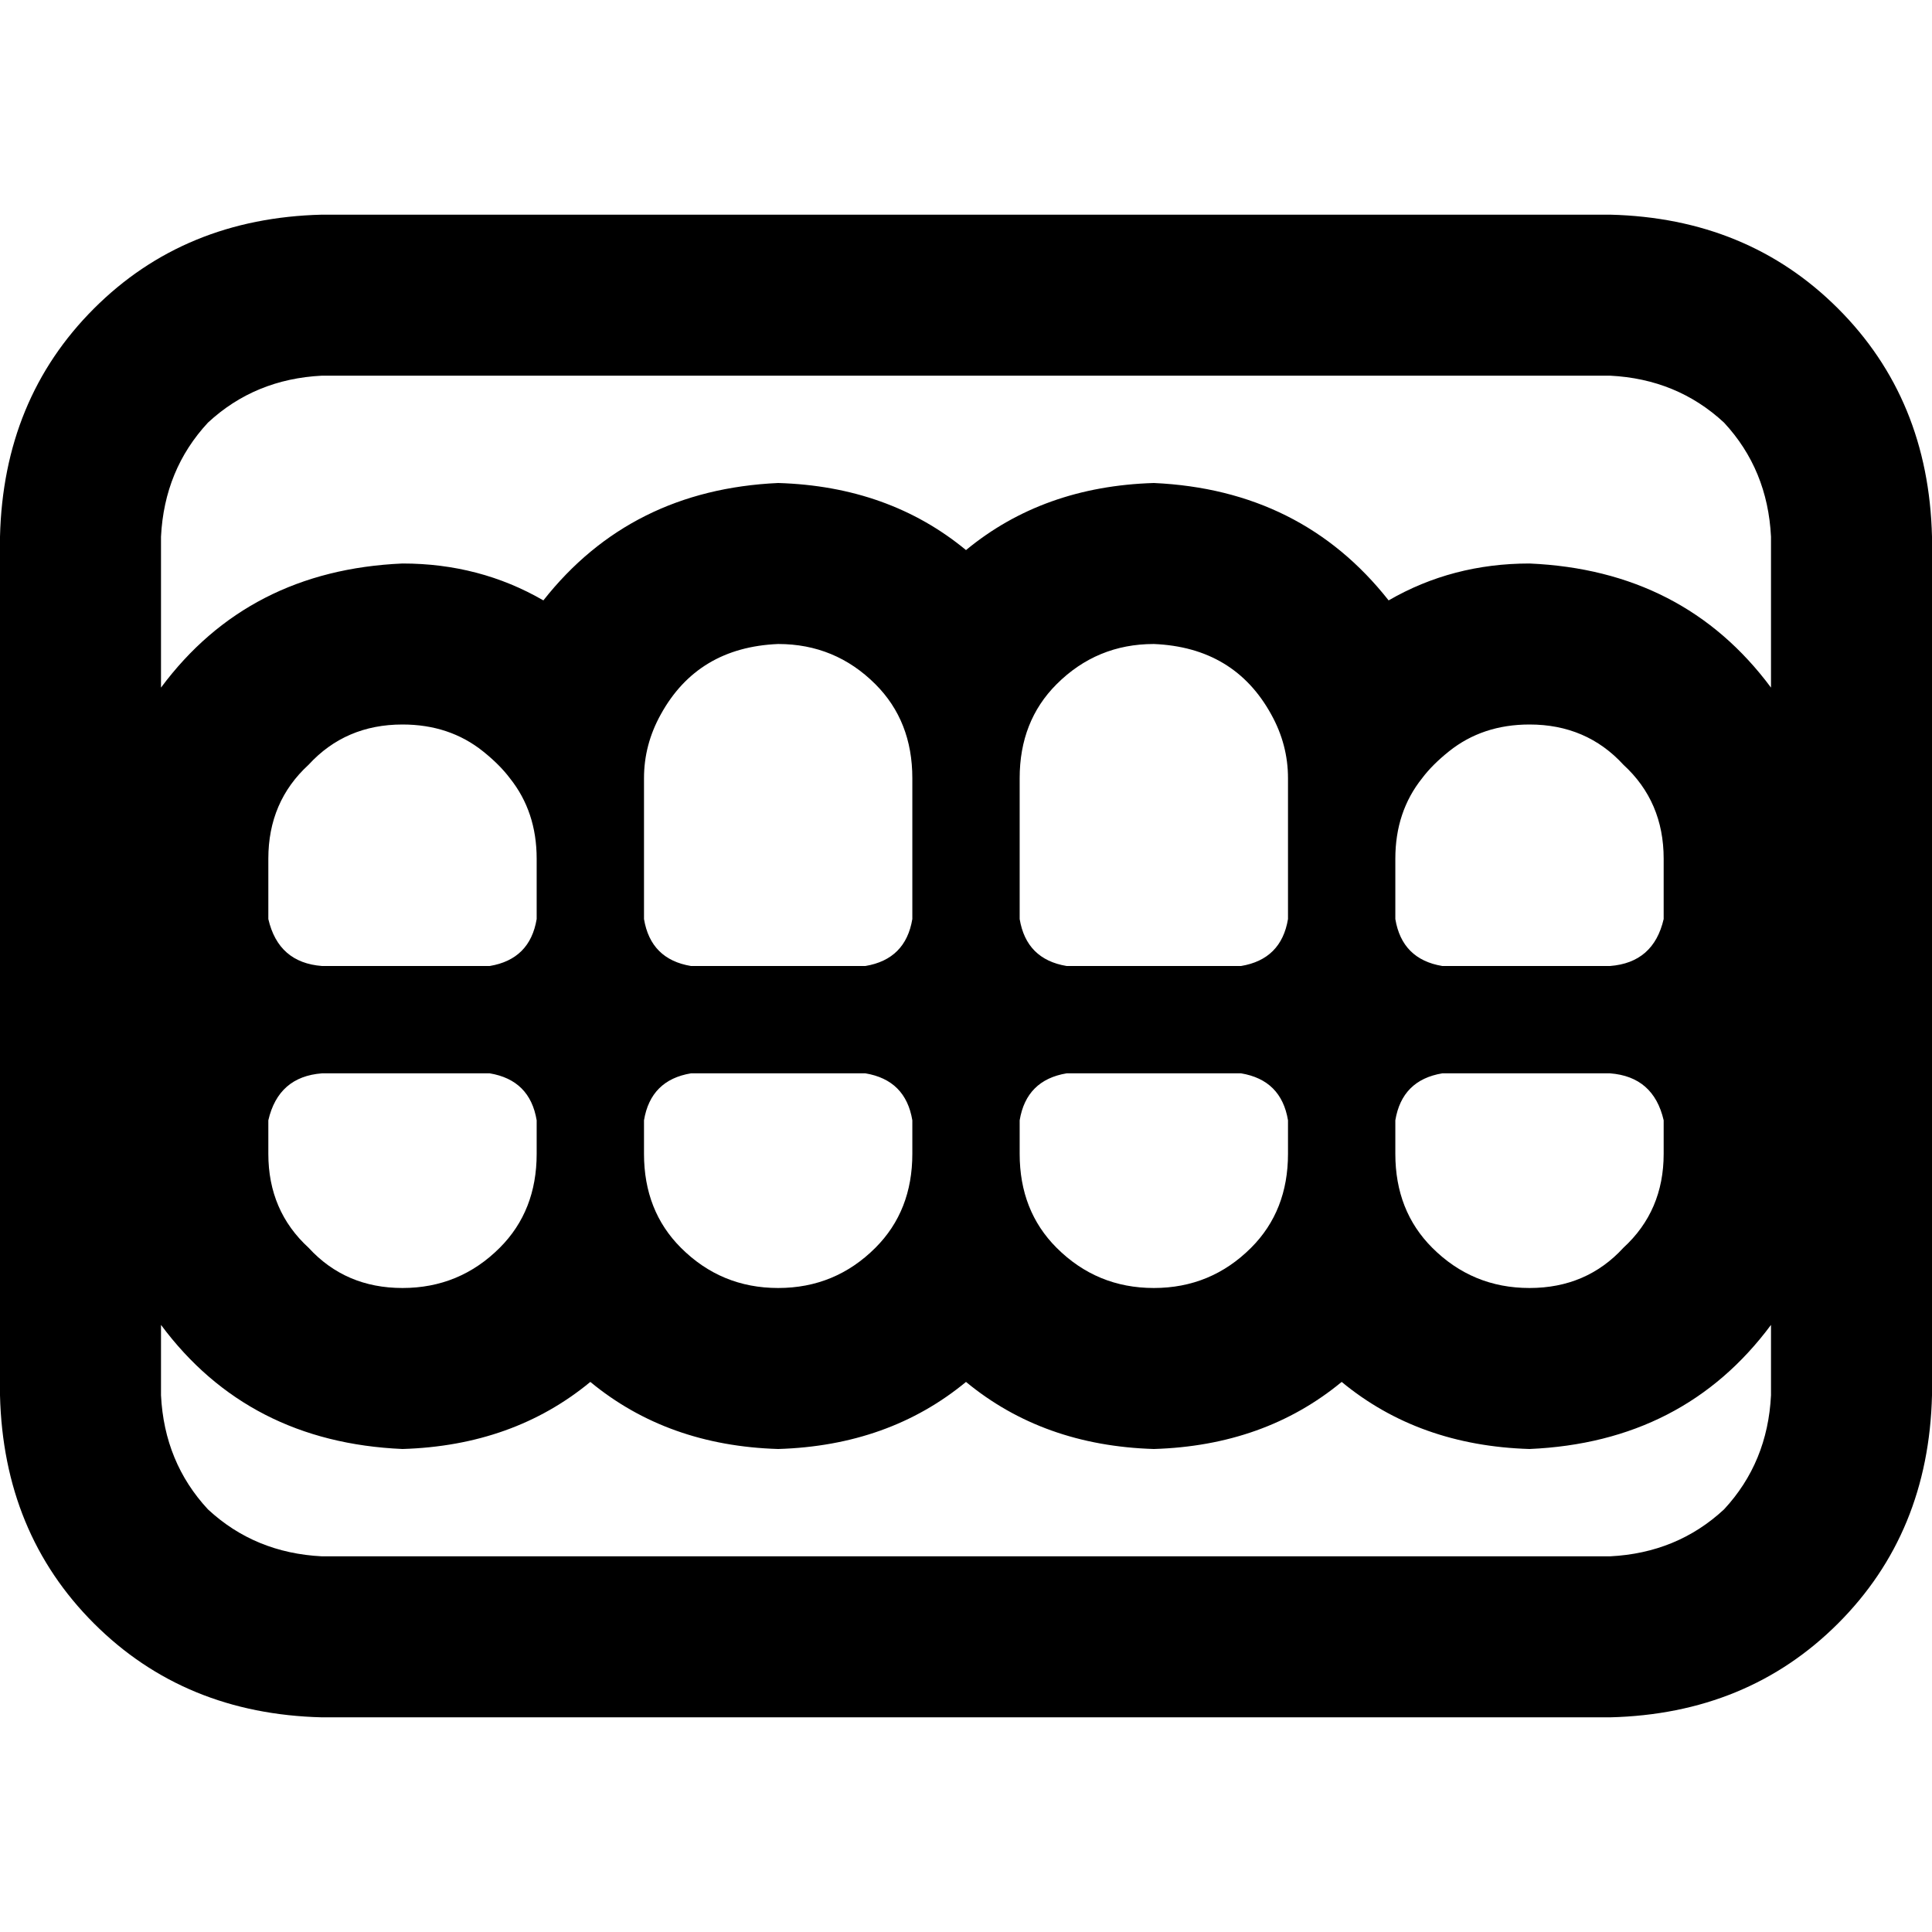 <svg xmlns="http://www.w3.org/2000/svg" viewBox="0 0 512 512">
  <path d="M 85.333 99.556 Q 67.556 100.444 55.111 112 L 55.111 112 L 55.111 112 Q 43.556 124.444 42.667 142.222 L 42.667 182.222 L 42.667 182.222 Q 65.778 151.111 106.667 149.333 Q 127.111 149.333 144 159.111 Q 167.111 129.778 206.222 128 Q 235.556 128.889 256 145.778 Q 276.444 128.889 305.778 128 Q 344.889 129.778 368 159.111 Q 384.889 149.333 405.333 149.333 Q 446.222 151.111 469.333 182.222 L 469.333 142.222 L 469.333 142.222 Q 468.444 124.444 456.889 112 Q 444.444 100.444 426.667 99.556 L 85.333 99.556 L 85.333 99.556 Z M 42.667 351.111 L 42.667 369.778 L 42.667 351.111 L 42.667 369.778 Q 43.556 387.556 55.111 400 Q 67.556 411.556 85.333 412.444 L 426.667 412.444 L 426.667 412.444 Q 444.444 411.556 456.889 400 Q 468.444 387.556 469.333 369.778 L 469.333 351.111 L 469.333 351.111 Q 446.222 382.222 405.333 384 Q 376 383.111 355.556 366.222 Q 335.111 383.111 305.778 384 Q 276.444 383.111 256 366.222 Q 235.556 383.111 206.222 384 Q 176.889 383.111 156.444 366.222 Q 136 383.111 106.667 384 Q 65.778 382.222 42.667 351.111 L 42.667 351.111 Z M 0 142.222 Q 0.889 105.778 24.889 81.778 L 24.889 81.778 L 24.889 81.778 Q 48.889 57.778 85.333 56.889 L 426.667 56.889 L 426.667 56.889 Q 463.111 57.778 487.111 81.778 Q 511.111 105.778 512 142.222 L 512 369.778 L 512 369.778 Q 511.111 406.222 487.111 430.222 Q 463.111 454.222 426.667 455.111 L 85.333 455.111 L 85.333 455.111 Q 48.889 454.222 24.889 430.222 Q 0.889 406.222 0 369.778 L 0 142.222 L 0 142.222 Z M 170.667 206.222 L 170.667 227.556 L 170.667 206.222 L 170.667 227.556 L 170.667 241.778 L 170.667 241.778 Q 170.667 242.667 170.667 243.556 Q 172.444 254.222 183.111 256 Q 184 256 184.889 256 L 227.556 256 L 227.556 256 Q 228.444 256 229.333 256 Q 240 254.222 241.778 243.556 Q 241.778 242.667 241.778 241.778 L 241.778 206.222 L 241.778 206.222 Q 241.778 191.111 232 181.333 Q 221.333 170.667 206.222 170.667 Q 184.889 171.556 175.111 189.333 Q 170.667 197.333 170.667 206.222 L 170.667 206.222 Z M 227.556 284.444 L 184.889 284.444 L 227.556 284.444 L 184.889 284.444 Q 184 284.444 183.111 284.444 Q 172.444 286.222 170.667 296.889 Q 170.667 297.778 170.667 298.667 L 170.667 305.778 L 170.667 305.778 Q 170.667 320.889 180.444 330.667 Q 191.111 341.333 206.222 341.333 Q 221.333 341.333 232 330.667 Q 241.778 320.889 241.778 305.778 L 241.778 298.667 L 241.778 298.667 Q 241.778 297.778 241.778 296.889 Q 240 286.222 229.333 284.444 Q 228.444 284.444 227.556 284.444 L 227.556 284.444 Z M 270.222 298.667 L 270.222 305.778 L 270.222 298.667 L 270.222 305.778 Q 270.222 320.889 280 330.667 Q 290.667 341.333 305.778 341.333 Q 320.889 341.333 331.556 330.667 Q 341.333 320.889 341.333 305.778 L 341.333 298.667 L 341.333 298.667 Q 341.333 297.778 341.333 296.889 Q 339.556 286.222 328.889 284.444 Q 328 284.444 327.111 284.444 L 284.444 284.444 L 284.444 284.444 Q 283.556 284.444 282.667 284.444 Q 272 286.222 270.222 296.889 Q 270.222 297.778 270.222 298.667 L 270.222 298.667 Z M 284.444 256 L 327.111 256 L 284.444 256 L 327.111 256 Q 328 256 328.889 256 Q 339.556 254.222 341.333 243.556 Q 341.333 242.667 341.333 241.778 L 341.333 227.556 L 341.333 227.556 L 341.333 206.222 L 341.333 206.222 Q 341.333 197.333 336.889 189.333 Q 327.111 171.556 305.778 170.667 Q 290.667 170.667 280 181.333 Q 270.222 191.111 270.222 206.222 L 270.222 241.778 L 270.222 241.778 Q 270.222 242.667 270.222 243.556 Q 272 254.222 282.667 256 Q 283.556 256 284.444 256 L 284.444 256 Z M 382.222 256 Q 383.111 256 384 256 L 426.667 256 L 426.667 256 Q 438.222 255.111 440.889 243.556 Q 440.889 242.667 440.889 241.778 L 440.889 227.556 L 440.889 227.556 Q 440.889 212.444 430.222 202.667 Q 420.444 192 405.333 192 Q 392.889 192 384 199.111 Q 379.556 202.667 376.889 206.222 Q 369.778 215.111 369.778 227.556 L 369.778 241.778 L 369.778 241.778 Q 369.778 242.667 369.778 243.556 Q 371.556 254.222 382.222 256 L 382.222 256 Z M 369.778 296.889 Q 369.778 297.778 369.778 298.667 L 369.778 305.778 L 369.778 305.778 Q 369.778 320.889 379.556 330.667 Q 390.222 341.333 405.333 341.333 Q 420.444 341.333 430.222 330.667 Q 440.889 320.889 440.889 305.778 L 440.889 298.667 L 440.889 298.667 Q 440.889 297.778 440.889 296.889 Q 438.222 285.333 426.667 284.444 L 384 284.444 L 384 284.444 Q 383.111 284.444 382.222 284.444 Q 371.556 286.222 369.778 296.889 L 369.778 296.889 Z M 129.778 284.444 Q 128.889 284.444 128 284.444 L 85.333 284.444 L 85.333 284.444 Q 73.778 285.333 71.111 296.889 Q 71.111 297.778 71.111 298.667 Q 71.111 298.667 71.111 298.667 L 71.111 305.778 L 71.111 305.778 Q 71.111 320.889 81.778 330.667 Q 91.556 341.333 106.667 341.333 Q 121.778 341.333 132.444 330.667 Q 142.222 320.889 142.222 305.778 L 142.222 298.667 L 142.222 298.667 Q 142.222 297.778 142.222 296.889 Q 140.444 286.222 129.778 284.444 L 129.778 284.444 Z M 142.222 243.556 Q 142.222 242.667 142.222 241.778 L 142.222 227.556 L 142.222 227.556 Q 142.222 215.111 135.111 206.222 Q 132.444 202.667 128 199.111 Q 119.111 192 106.667 192 Q 91.556 192 81.778 202.667 Q 71.111 212.444 71.111 227.556 L 71.111 241.778 L 71.111 241.778 Q 71.111 242.667 71.111 243.556 Q 73.778 255.111 85.333 256 L 128 256 L 128 256 Q 128.889 256 129.778 256 Q 140.444 254.222 142.222 243.556 L 142.222 243.556 Z" />
</svg>